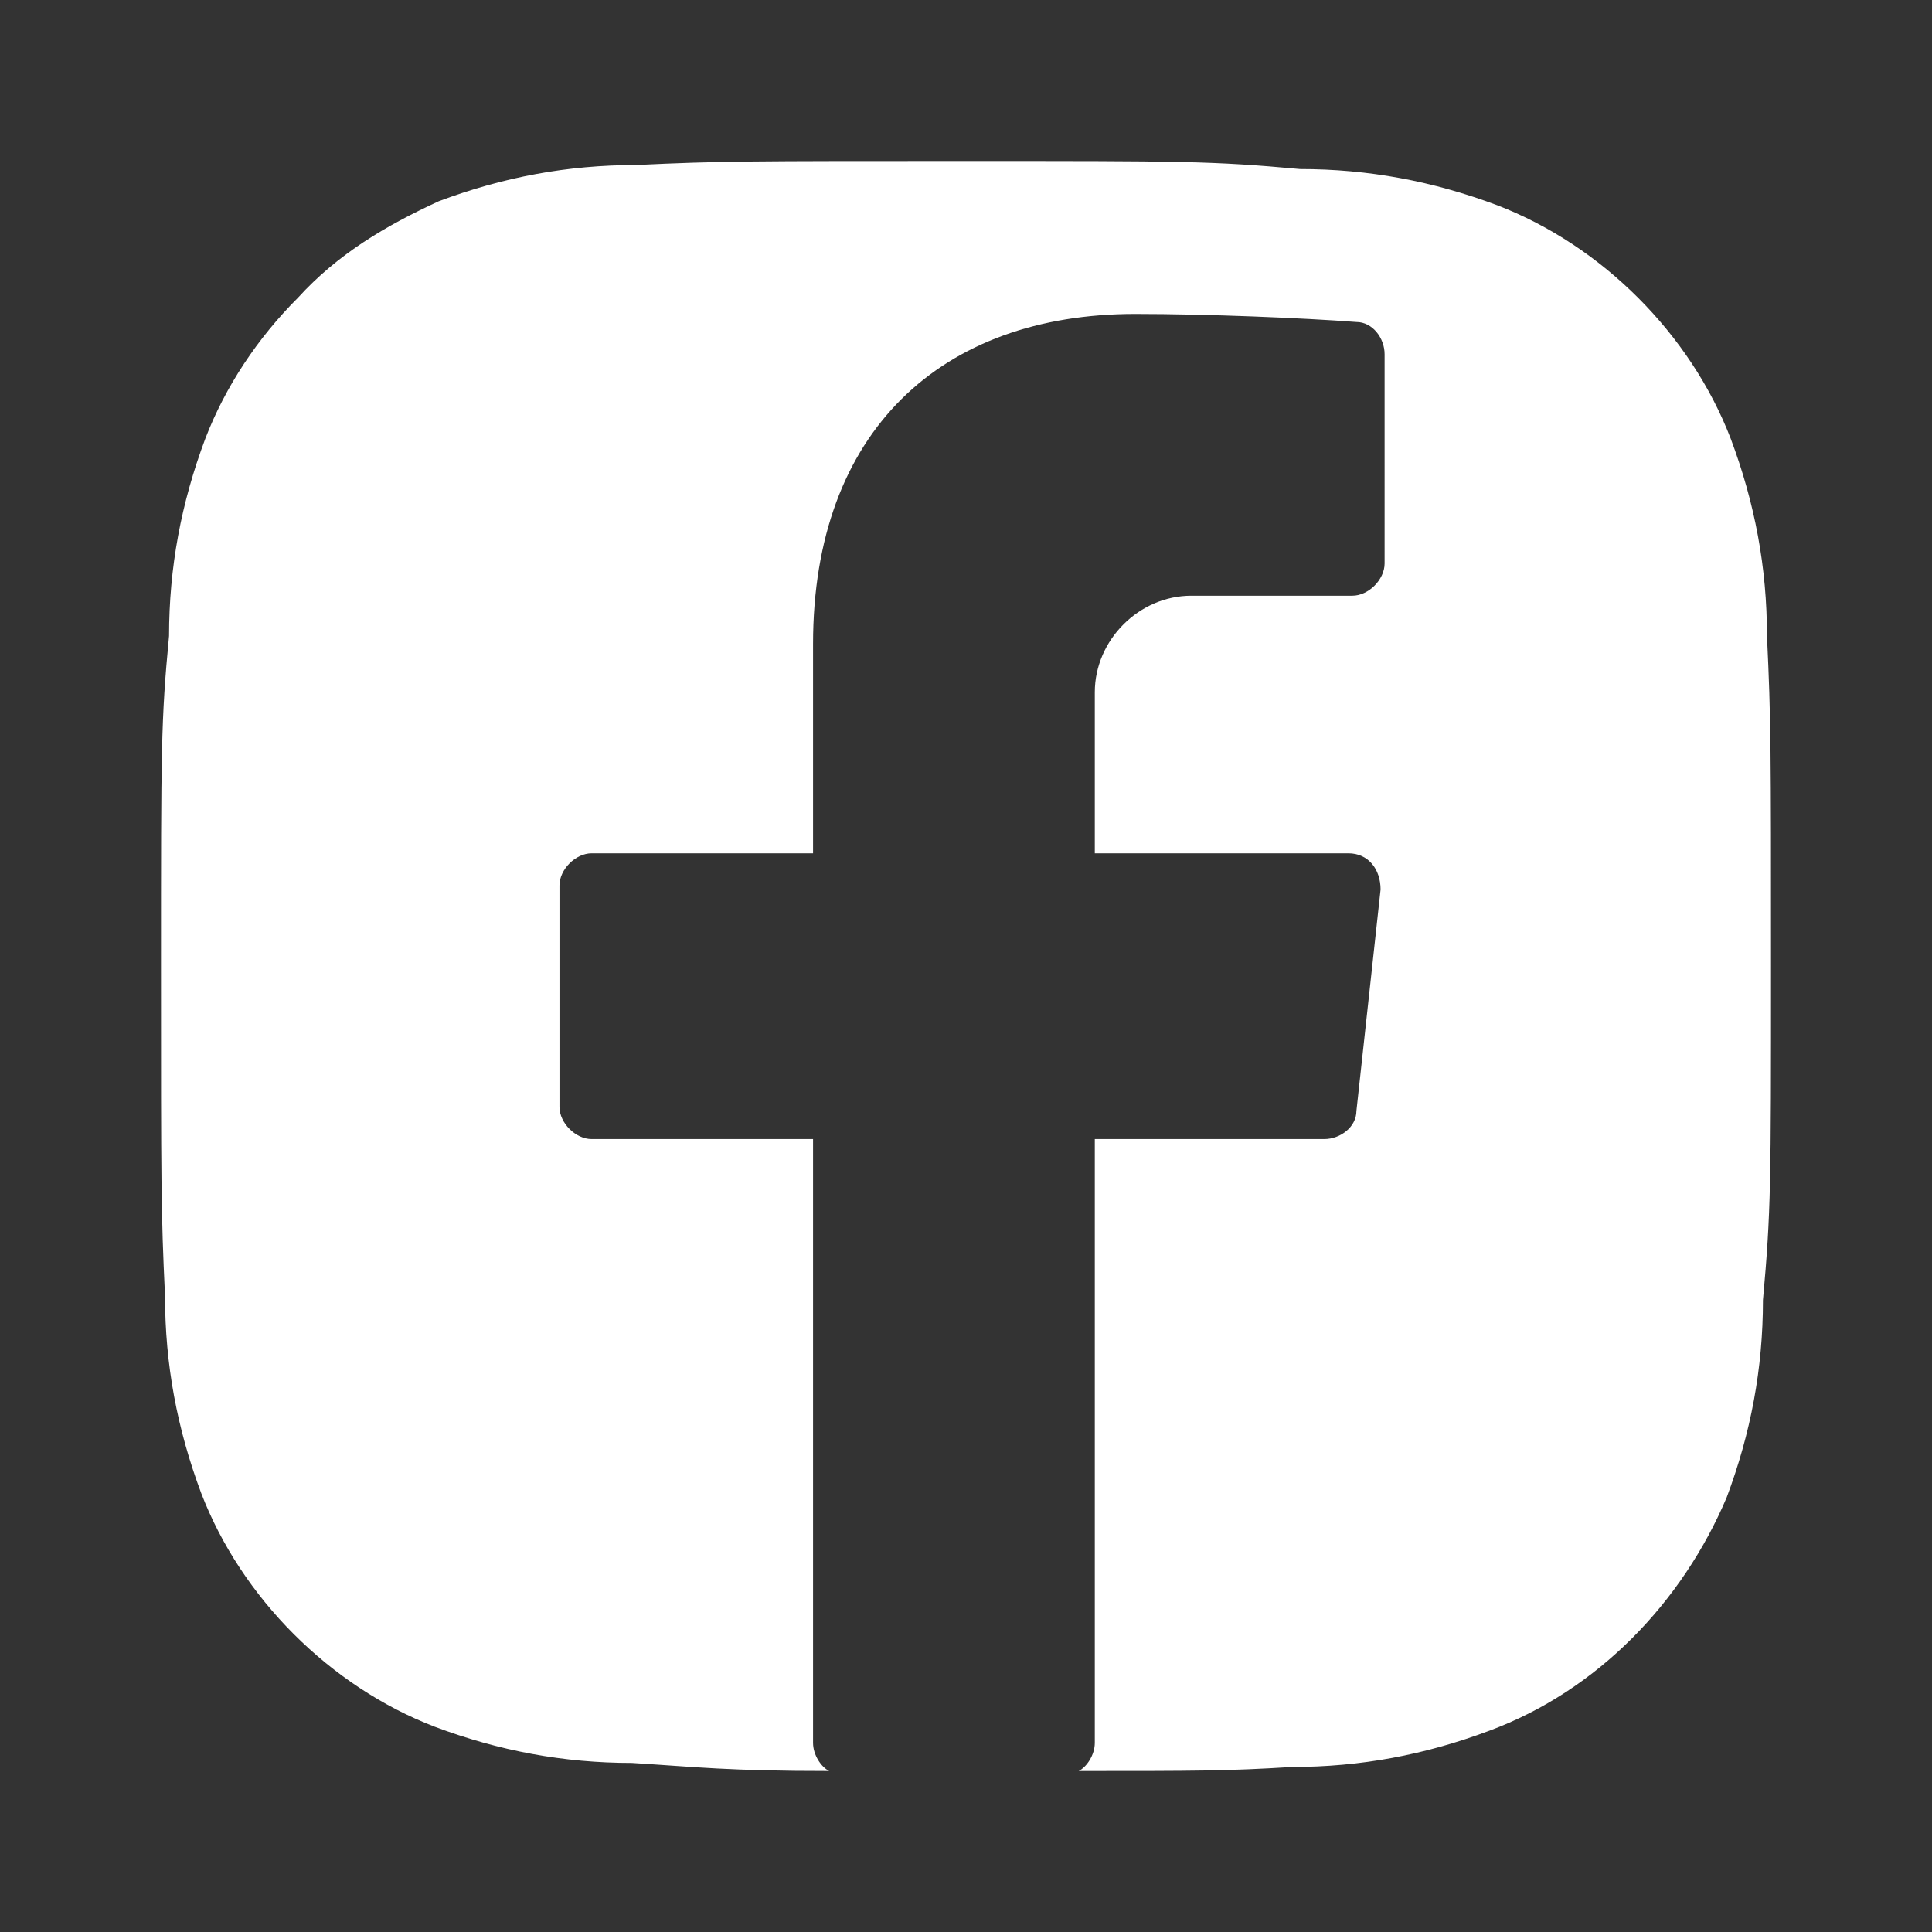 <?xml version="1.0" encoding="UTF-8"?>
<svg xmlns="http://www.w3.org/2000/svg" xmlns:xlink="http://www.w3.org/1999/xlink" version="1.1" id="Ebene_1" x="0px" y="0px" width="48px" height="48px" viewBox="0 0 48 48" xml:space="preserve">
<rect x="0" y="0" width="48" height="48" fill="#333333" stroke="none"/>
<path fill="#FFFFFF" d="M43.9,15.8c0-1.7-0.3-3.3-0.9-4.9c-0.5-1.3-1.3-2.5-2.3-3.5c-1-1-2.2-1.8-3.5-2.3c-1.6-0.6-3.2-0.9-4.9-0.9  C30.1,4,29.4,4,24,4s-6.1,0-8.2,0.1c-1.7,0-3.3,0.3-4.9,0.9C9.6,5.6,8.4,6.3,7.4,7.4c-1,1-1.8,2.2-2.3,3.5c-0.6,1.6-0.9,3.2-0.9,4.9  C4,17.9,4,18.6,4,24s0,6.1,0.1,8.2c0,1.7,0.3,3.3,0.9,4.9c0.5,1.3,1.3,2.5,2.3,3.5c1,1,2.2,1.8,3.5,2.3c1.6,0.6,3.2,0.9,4.9,0.9  c1.6,0.1,2.4,0.2,4.9,0.2c-0.2-0.1-0.4-0.4-0.4-0.7v-15h-5.5c-0.4,0-0.8-0.4-0.8-0.8v-5.5c0-0.4,0.4-0.8,0.8-0.8h5.5v-5.2  c0-5.3,3.2-8.2,8-8.2c1.8,0,4.2,0.1,5.5,0.2c0.4,0,0.7,0.4,0.7,0.8V14c0,0.4-0.4,0.8-0.8,0.8h-4c-1.3,0-2.4,1.1-2.4,2.4v4h6.3  c0.5,0,0.8,0.4,0.8,0.9l-0.6,5.5c0,0.4-0.4,0.7-0.8,0.7h-5.7v15c0,0.3-0.2,0.6-0.4,0.7c2.9,0,3.7,0,5.3-0.1c1.7,0,3.3-0.3,4.9-0.9  c2.7-1,4.8-3.2,5.9-5.8c0.6-1.6,0.9-3.2,0.9-4.9C44,30.1,44,29.4,44,24S44,17.9,43.9,15.8z"></path>
</svg>
